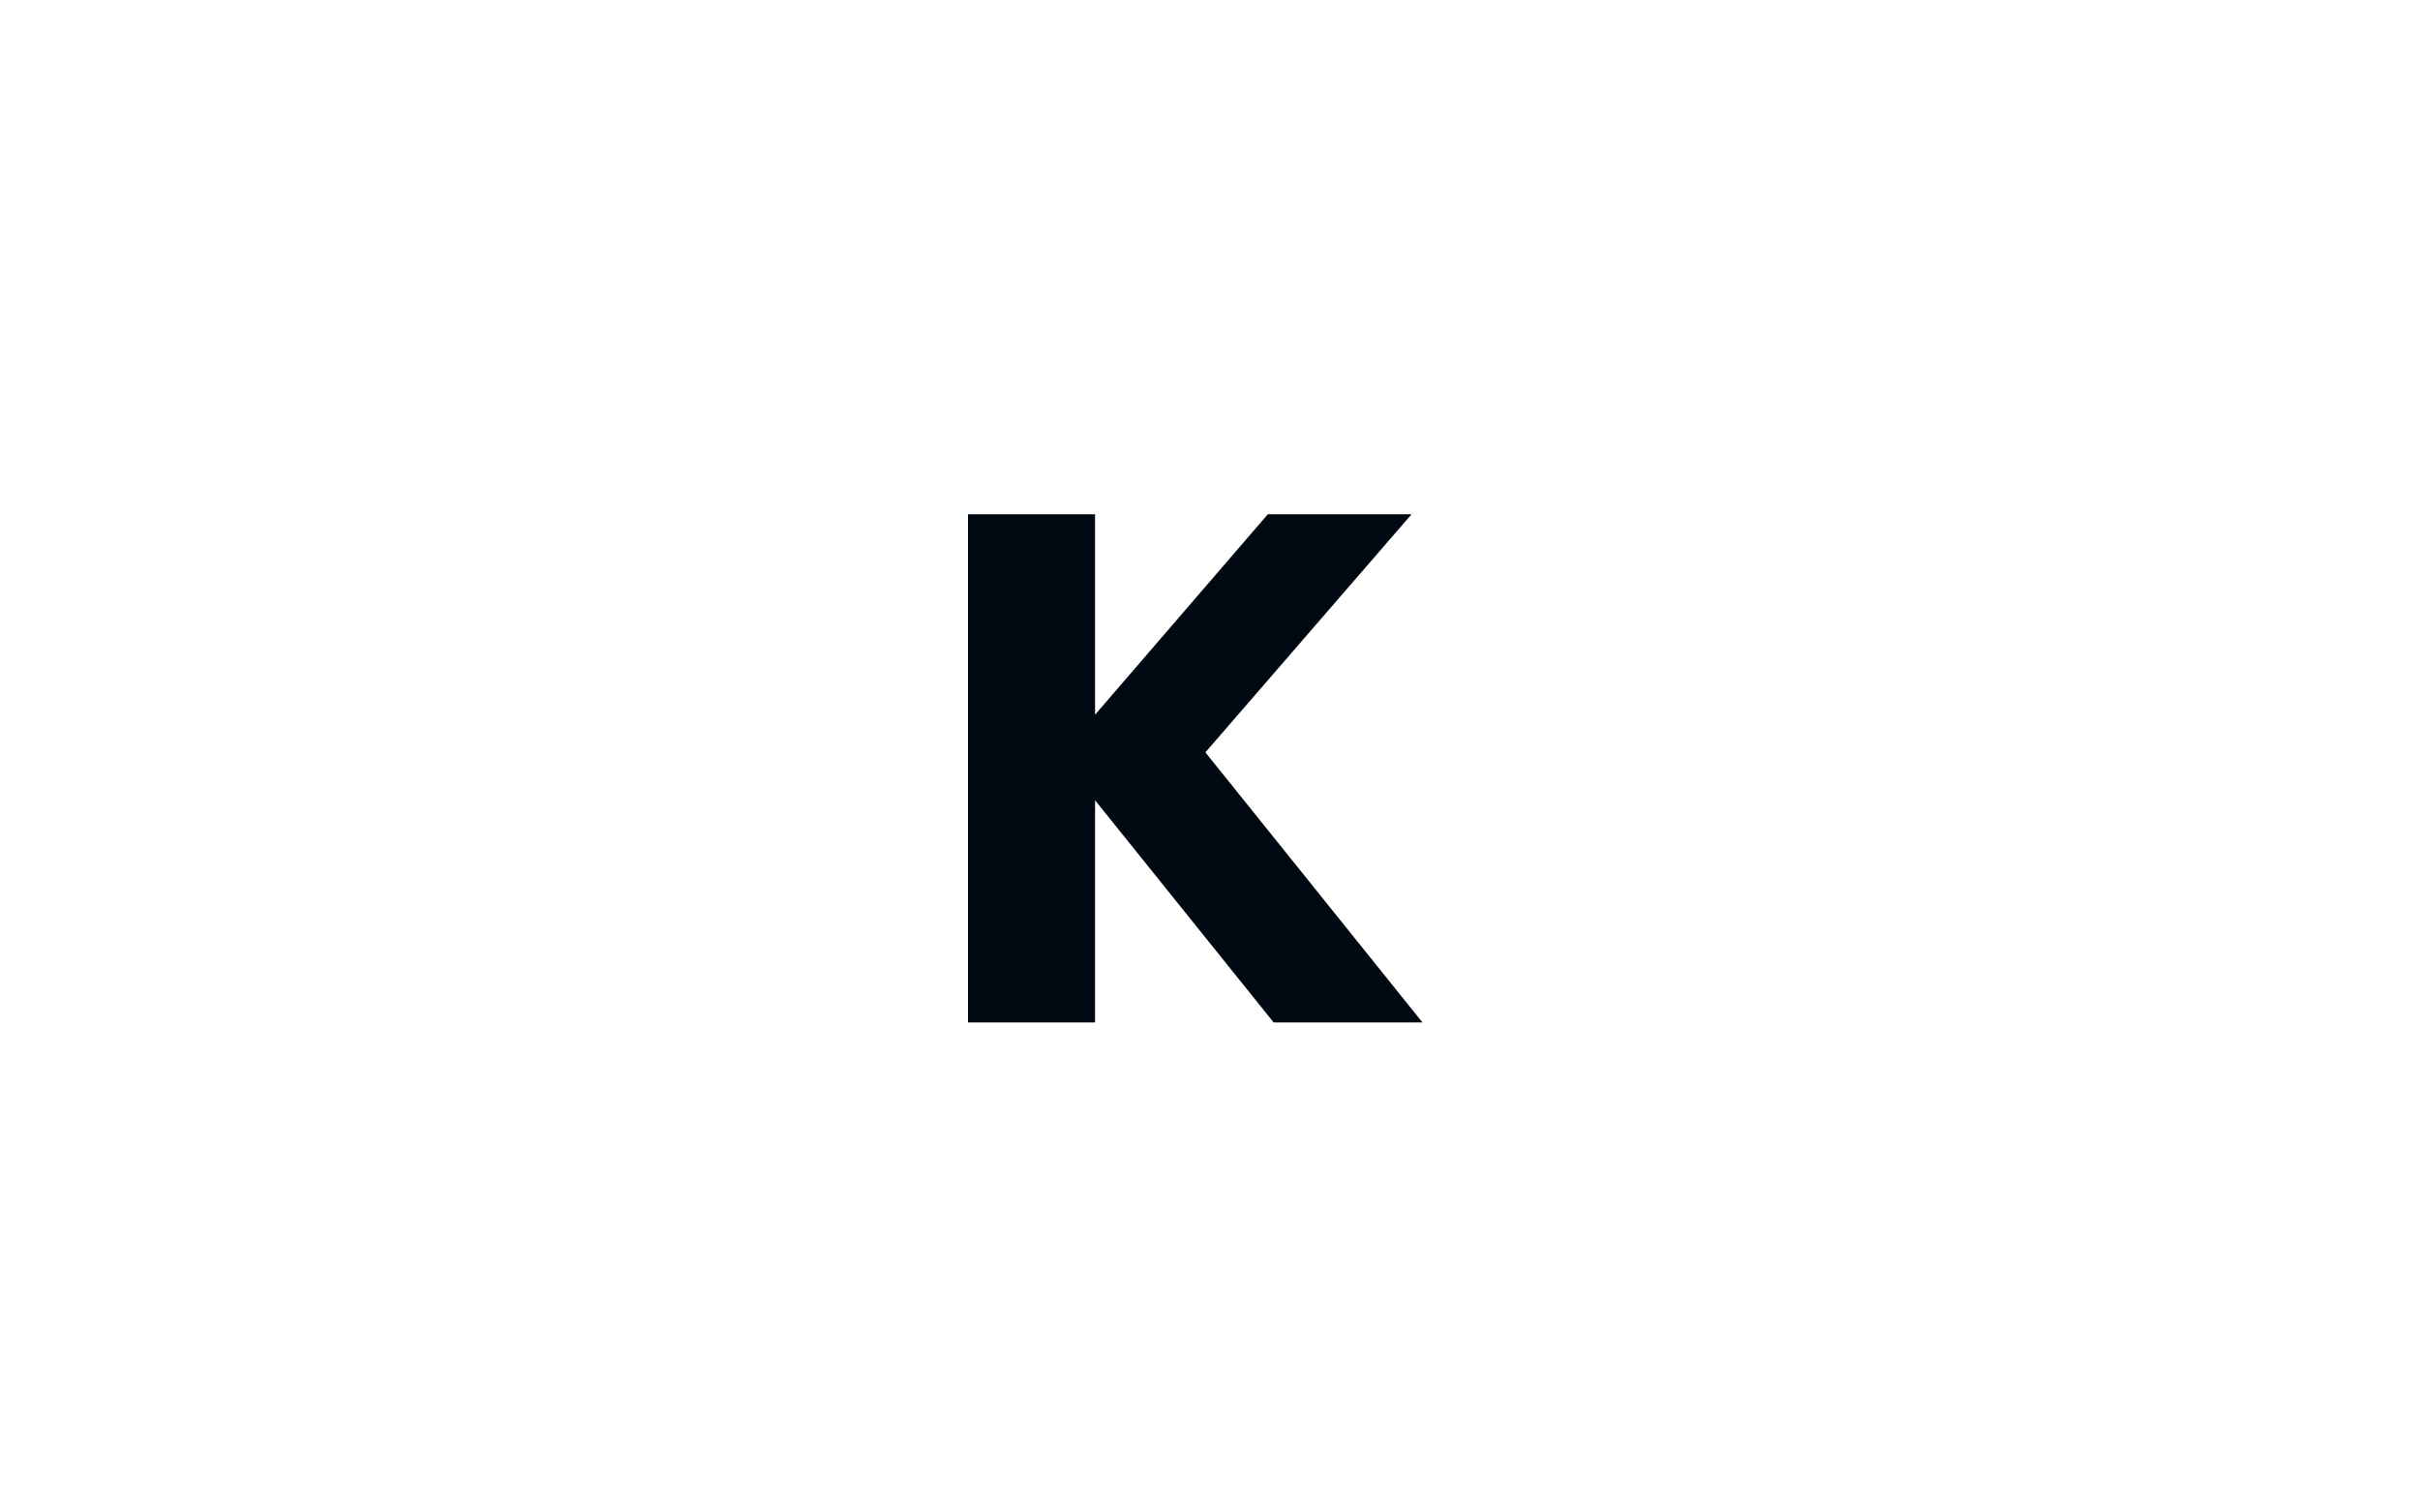 <svg xmlns="http://www.w3.org/2000/svg" width="80" height="50" viewBox="0 0 80 50" fill="none"><path d="M32 17V33.8H36.2V17H32ZM41.912 17L35.024 24.992L42.104 33.8H47.024L39.848 24.872L46.664 17H41.912Z" fill="#000811"></path></svg>